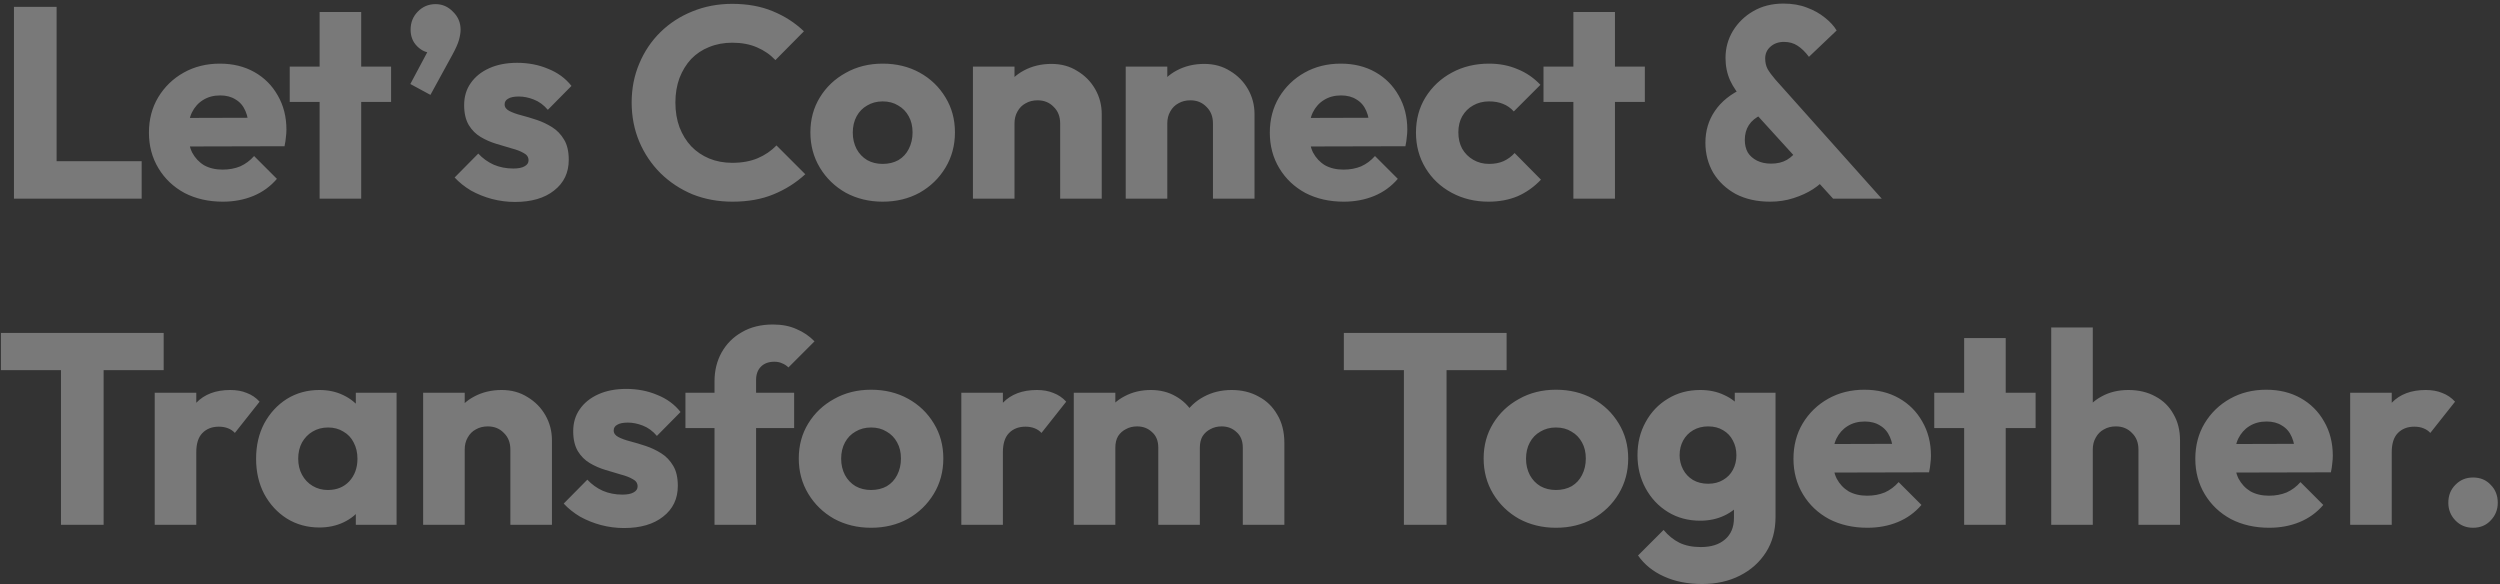<svg width="552" height="129" viewBox="0 0 552 129" fill="none" xmlns="http://www.w3.org/2000/svg">
<rect x="0" y="0" width="552" height="129" fill="#333333" stroke="none"/>
<path d="M3.08 43.87V1.51H12.5V43.87H3.08ZM10.34 43.87V35.59H31.28V43.87H10.34ZM49.204 44.53C46.044 44.53 43.224 43.89 40.744 42.61C38.304 41.29 36.384 39.47 34.984 37.15C33.584 34.83 32.884 32.21 32.884 29.29C32.884 26.37 33.564 23.77 34.924 21.49C36.324 19.17 38.204 17.35 40.564 16.03C42.924 14.71 45.584 14.05 48.544 14.05C51.424 14.05 53.964 14.67 56.164 15.91C58.364 17.15 60.084 18.87 61.324 21.07C62.604 23.27 63.244 25.79 63.244 28.63C63.244 29.15 63.204 29.71 63.124 30.31C63.084 30.87 62.984 31.53 62.824 32.29L37.684 32.35V26.05L58.924 25.99L54.964 28.63C54.924 26.95 54.664 25.57 54.184 24.49C53.704 23.37 52.984 22.53 52.024 21.97C51.104 21.37 49.964 21.07 48.604 21.07C47.164 21.07 45.904 21.41 44.824 22.09C43.784 22.73 42.964 23.65 42.364 24.85C41.804 26.05 41.524 27.51 41.524 29.23C41.524 30.95 41.824 32.43 42.424 33.67C43.064 34.87 43.944 35.81 45.064 36.49C46.224 37.13 47.584 37.45 49.144 37.45C50.584 37.45 51.884 37.21 53.044 36.73C54.204 36.21 55.224 35.45 56.104 34.45L61.144 39.49C59.704 41.17 57.964 42.43 55.924 43.27C53.884 44.11 51.644 44.53 49.204 44.53ZM70.571 43.87V2.65H79.751V43.87H70.571ZM63.971 22.51V14.71H86.351V22.51H63.971ZM90.6 18.55L94.98 10.33L97.68 9.61C97.4 10.17 97.06 10.65 96.66 11.05C96.26 11.45 95.8 11.65 95.28 11.65C94.12 11.65 93.06 11.17 92.1 10.21C91.14 9.25 90.66 8.03 90.66 6.55C90.66 4.99 91.18 3.67 92.22 2.59C93.3 1.47 94.62 0.91 96.18 0.91C97.66 0.91 98.94 1.47 100.02 2.59C101.14 3.67 101.7 4.99 101.7 6.55C101.7 7.19 101.58 7.95 101.34 8.83C101.1 9.67 100.62 10.75 99.9 12.07L95.04 20.95L90.6 18.55ZM113.702 44.59C111.982 44.59 110.282 44.37 108.602 43.93C106.962 43.49 105.422 42.87 103.982 42.07C102.582 41.23 101.382 40.27 100.382 39.19L105.602 33.91C106.562 34.95 107.702 35.77 109.022 36.37C110.342 36.93 111.782 37.21 113.342 37.21C114.422 37.21 115.242 37.05 115.802 36.73C116.402 36.41 116.702 35.97 116.702 35.41C116.702 34.69 116.342 34.15 115.622 33.79C114.942 33.39 114.062 33.05 112.982 32.77C111.902 32.45 110.762 32.11 109.562 31.75C108.362 31.39 107.222 30.89 106.142 30.25C105.062 29.61 104.182 28.73 103.502 27.61C102.822 26.45 102.482 24.99 102.482 23.23C102.482 21.35 102.962 19.73 103.922 18.37C104.882 16.97 106.242 15.87 108.002 15.07C109.762 14.27 111.822 13.87 114.182 13.87C116.662 13.87 118.942 14.31 121.022 15.19C123.142 16.03 124.862 17.29 126.182 18.97L120.962 24.25C120.042 23.17 119.002 22.41 117.842 21.97C116.722 21.53 115.622 21.31 114.542 21.31C113.502 21.31 112.722 21.47 112.202 21.79C111.682 22.07 111.422 22.49 111.422 23.05C111.422 23.65 111.762 24.13 112.442 24.49C113.122 24.85 114.002 25.17 115.082 25.45C116.162 25.73 117.302 26.07 118.502 26.47C119.702 26.87 120.842 27.41 121.922 28.09C123.002 28.77 123.882 29.69 124.562 30.85C125.242 31.97 125.582 33.45 125.582 35.29C125.582 38.13 124.502 40.39 122.342 42.07C120.222 43.75 117.342 44.59 113.702 44.59ZM161.728 44.53C158.568 44.53 155.628 43.99 152.908 42.91C150.228 41.79 147.868 40.23 145.828 38.23C143.828 36.23 142.268 33.91 141.148 31.27C140.028 28.59 139.468 25.71 139.468 22.63C139.468 19.55 140.028 16.69 141.148 14.05C142.268 11.37 143.828 9.05 145.828 7.09C147.828 5.13 150.168 3.61 152.848 2.53C155.568 1.41 158.508 0.85 161.668 0.85C165.028 0.85 168.008 1.39 170.608 2.47C173.248 3.55 175.548 5.03 177.508 6.91L171.208 13.27C170.088 12.07 168.728 11.13 167.128 10.45C165.568 9.77 163.748 9.43 161.668 9.43C159.828 9.43 158.128 9.75 156.568 10.39C155.048 10.99 153.728 11.87 152.608 13.03C151.528 14.19 150.668 15.59 150.028 17.23C149.428 18.87 149.128 20.67 149.128 22.63C149.128 24.63 149.428 26.45 150.028 28.09C150.668 29.73 151.528 31.13 152.608 32.29C153.728 33.45 155.048 34.35 156.568 34.99C158.128 35.63 159.828 35.95 161.668 35.95C163.828 35.95 165.708 35.61 167.308 34.93C168.908 34.25 170.288 33.31 171.448 32.11L177.808 38.47C175.768 40.35 173.428 41.83 170.788 42.91C168.188 43.99 165.168 44.53 161.728 44.53ZM194.893 44.53C191.893 44.53 189.173 43.87 186.733 42.55C184.333 41.19 182.433 39.35 181.033 37.03C179.633 34.71 178.933 32.11 178.933 29.23C178.933 26.35 179.633 23.77 181.033 21.49C182.433 19.21 184.333 17.41 186.733 16.09C189.133 14.73 191.853 14.05 194.893 14.05C197.933 14.05 200.653 14.71 203.053 16.03C205.453 17.35 207.353 19.17 208.753 21.49C210.153 23.77 210.853 26.35 210.853 29.23C210.853 32.11 210.153 34.71 208.753 37.03C207.353 39.35 205.453 41.19 203.053 42.55C200.653 43.87 197.933 44.53 194.893 44.53ZM194.893 36.19C196.213 36.19 197.373 35.91 198.373 35.35C199.373 34.75 200.133 33.93 200.653 32.89C201.213 31.81 201.493 30.59 201.493 29.23C201.493 27.87 201.213 26.69 200.653 25.69C200.093 24.65 199.313 23.85 198.313 23.29C197.353 22.69 196.213 22.39 194.893 22.39C193.613 22.39 192.473 22.69 191.473 23.29C190.473 23.85 189.693 24.65 189.133 25.69C188.573 26.73 188.293 27.93 188.293 29.29C188.293 30.61 188.573 31.81 189.133 32.89C189.693 33.93 190.473 34.75 191.473 35.35C192.473 35.91 193.613 36.19 194.893 36.19ZM234.083 43.87V27.25C234.083 25.73 233.603 24.51 232.643 23.59C231.723 22.63 230.543 22.15 229.103 22.15C228.103 22.15 227.223 22.37 226.463 22.81C225.703 23.21 225.103 23.81 224.663 24.61C224.223 25.37 224.003 26.25 224.003 27.25L220.463 25.51C220.463 23.23 220.963 21.23 221.963 19.51C222.963 17.79 224.343 16.47 226.103 15.55C227.903 14.59 229.923 14.11 232.163 14.11C234.323 14.11 236.223 14.63 237.863 15.67C239.543 16.67 240.863 18.01 241.823 19.69C242.783 21.37 243.263 23.21 243.263 25.21V43.87H234.083ZM214.823 43.87V14.71H224.003V43.87H214.823ZM267.819 43.87V27.25C267.819 25.73 267.339 24.51 266.379 23.59C265.459 22.63 264.279 22.15 262.839 22.15C261.839 22.15 260.959 22.37 260.199 22.81C259.439 23.21 258.839 23.81 258.399 24.61C257.959 25.37 257.739 26.25 257.739 27.25L254.199 25.51C254.199 23.23 254.699 21.23 255.699 19.51C256.699 17.79 258.079 16.47 259.839 15.55C261.639 14.59 263.659 14.11 265.899 14.11C268.059 14.11 269.959 14.63 271.599 15.67C273.279 16.67 274.599 18.01 275.559 19.69C276.519 21.37 276.999 23.21 276.999 25.21V43.87H267.819ZM248.559 43.87V14.71H257.739V43.87H248.559ZM296.695 44.53C293.535 44.53 290.715 43.89 288.235 42.61C285.795 41.29 283.875 39.47 282.475 37.15C281.075 34.83 280.375 32.21 280.375 29.29C280.375 26.37 281.055 23.77 282.415 21.49C283.815 19.17 285.695 17.35 288.055 16.03C290.415 14.71 293.075 14.05 296.035 14.05C298.915 14.05 301.455 14.67 303.655 15.91C305.855 17.15 307.575 18.87 308.815 21.07C310.095 23.27 310.735 25.79 310.735 28.63C310.735 29.15 310.695 29.71 310.615 30.31C310.575 30.87 310.475 31.53 310.315 32.29L285.175 32.35V26.05L306.415 25.99L302.455 28.63C302.415 26.95 302.155 25.57 301.675 24.49C301.195 23.37 300.475 22.53 299.515 21.97C298.595 21.37 297.455 21.07 296.095 21.07C294.655 21.07 293.395 21.41 292.315 22.09C291.275 22.73 290.455 23.65 289.855 24.85C289.295 26.05 289.015 27.51 289.015 29.23C289.015 30.95 289.315 32.43 289.915 33.67C290.555 34.87 291.435 35.81 292.555 36.49C293.715 37.13 295.075 37.45 296.635 37.45C298.075 37.45 299.375 37.21 300.535 36.73C301.695 36.21 302.715 35.45 303.595 34.45L308.635 39.49C307.195 41.17 305.455 42.43 303.415 43.27C301.375 44.11 299.135 44.53 296.695 44.53ZM328.666 44.53C325.666 44.53 322.946 43.87 320.506 42.55C318.066 41.23 316.146 39.41 314.746 37.09C313.346 34.77 312.646 32.17 312.646 29.29C312.646 26.37 313.346 23.77 314.746 21.49C316.186 19.17 318.126 17.35 320.566 16.03C323.006 14.71 325.746 14.05 328.786 14.05C331.066 14.05 333.146 14.45 335.026 15.25C336.946 16.01 338.646 17.17 340.126 18.73L334.246 24.61C333.566 23.85 332.766 23.29 331.846 22.93C330.966 22.57 329.946 22.39 328.786 22.39C327.466 22.39 326.286 22.69 325.246 23.29C324.246 23.85 323.446 24.65 322.846 25.69C322.286 26.69 322.006 27.87 322.006 29.23C322.006 30.59 322.286 31.79 322.846 32.83C323.446 33.87 324.266 34.69 325.306 35.29C326.346 35.89 327.506 36.19 328.786 36.19C329.986 36.19 331.046 35.99 331.966 35.59C332.926 35.15 333.746 34.55 334.426 33.79L340.246 39.67C338.726 41.27 337.006 42.49 335.086 43.33C333.166 44.13 331.026 44.53 328.666 44.53ZM347.403 43.87V2.65H356.583V43.87H347.403ZM340.803 22.51V14.71H363.183V22.51H340.803ZM404.753 43.87L385.313 22.51C383.793 20.83 382.693 19.25 382.013 17.77C381.333 16.25 380.993 14.59 380.993 12.79C380.993 10.63 381.533 8.65 382.613 6.85C383.733 5.01 385.233 3.55 387.113 2.47C389.033 1.35 391.253 0.79 393.773 0.79C395.733 0.79 397.473 1.09 398.993 1.69C400.513 2.25 401.833 2.99 402.953 3.91C404.073 4.79 404.933 5.73 405.533 6.73L399.413 12.55C398.613 11.47 397.773 10.65 396.893 10.09C396.053 9.53 395.053 9.25 393.893 9.25C392.693 9.25 391.693 9.61 390.893 10.33C390.133 11.01 389.753 11.87 389.753 12.91C389.753 13.79 389.933 14.57 390.293 15.25C390.693 15.93 391.253 16.69 391.973 17.53L415.493 43.87H404.753ZM390.833 44.53C387.953 44.53 385.433 43.97 383.273 42.85C381.153 41.69 379.493 40.13 378.293 38.17C377.133 36.17 376.553 33.95 376.553 31.51C376.553 28.87 377.253 26.53 378.653 24.49C380.053 22.41 382.153 20.73 384.953 19.45L388.853 25.39C387.653 25.95 386.753 26.69 386.153 27.61C385.553 28.53 385.253 29.63 385.253 30.91C385.253 31.95 385.473 32.87 385.913 33.67C386.393 34.43 387.073 35.03 387.953 35.47C388.833 35.91 389.873 36.13 391.073 36.13C392.433 36.13 393.593 35.85 394.553 35.29C395.553 34.69 396.393 33.87 397.073 32.83L403.253 39.19C402.573 40.07 401.593 40.93 400.313 41.77C399.073 42.57 397.633 43.23 395.993 43.75C394.393 44.27 392.673 44.53 390.833 44.53ZM13.46 115.87V74.11H22.88V115.87H13.46ZM0.2 81.73V73.51H36.14V81.73H0.2ZM34.16 115.87V86.71H43.34V115.87H34.16ZM43.34 99.85L39.499 96.85C40.26 93.45 41.539 90.81 43.34 88.93C45.139 87.05 47.639 86.11 50.84 86.11C52.239 86.11 53.459 86.33 54.499 86.77C55.58 87.17 56.52 87.81 57.319 88.69L51.859 95.59C51.459 95.15 50.959 94.81 50.359 94.57C49.76 94.33 49.08 94.21 48.319 94.21C46.8 94.21 45.58 94.69 44.66 95.65C43.779 96.57 43.34 97.97 43.34 99.85ZM70.525 116.47C67.845 116.47 65.445 115.81 63.325 114.49C61.245 113.17 59.585 111.37 58.345 109.09C57.145 106.81 56.545 104.21 56.545 101.29C56.545 98.37 57.145 95.77 58.345 93.49C59.585 91.21 61.245 89.41 63.325 88.09C65.445 86.77 67.845 86.11 70.525 86.11C72.485 86.11 74.245 86.49 75.805 87.25C77.405 88.01 78.705 89.07 79.705 90.43C80.705 91.75 81.265 93.27 81.385 94.99V107.59C81.265 109.31 80.705 110.85 79.705 112.21C78.745 113.53 77.465 114.57 75.865 115.33C74.265 116.09 72.485 116.47 70.525 116.47ZM72.385 108.19C74.345 108.19 75.925 107.55 77.125 106.27C78.325 104.95 78.925 103.29 78.925 101.29C78.925 99.93 78.645 98.73 78.085 97.69C77.565 96.65 76.805 95.85 75.805 95.29C74.845 94.69 73.725 94.39 72.445 94.39C71.165 94.39 70.025 94.69 69.025 95.29C68.065 95.85 67.285 96.65 66.685 97.69C66.125 98.73 65.845 99.93 65.845 101.29C65.845 102.61 66.125 103.79 66.685 104.83C67.245 105.87 68.025 106.69 69.025 107.29C70.025 107.89 71.145 108.19 72.385 108.19ZM78.565 115.87V108.01L79.945 100.93L78.565 93.85V86.71H87.565V115.87H78.565ZM112.688 115.87V99.25C112.688 97.73 112.208 96.51 111.248 95.59C110.328 94.63 109.148 94.15 107.708 94.15C106.708 94.15 105.828 94.37 105.068 94.81C104.308 95.21 103.708 95.81 103.268 96.61C102.828 97.37 102.608 98.25 102.608 99.25L99.068 97.51C99.068 95.23 99.568 93.23 100.568 91.51C101.568 89.79 102.948 88.47 104.708 87.55C106.508 86.59 108.528 86.11 110.768 86.11C112.928 86.11 114.828 86.63 116.468 87.67C118.148 88.67 119.468 90.01 120.428 91.69C121.388 93.37 121.868 95.21 121.868 97.21V115.87H112.688ZM93.428 115.87V86.71H102.608V115.87H93.428ZM137.784 116.59C136.064 116.59 134.364 116.37 132.684 115.93C131.044 115.49 129.504 114.87 128.064 114.07C126.664 113.23 125.464 112.27 124.464 111.19L129.684 105.91C130.644 106.95 131.784 107.77 133.104 108.37C134.424 108.93 135.864 109.21 137.424 109.21C138.504 109.21 139.324 109.05 139.884 108.73C140.484 108.41 140.784 107.97 140.784 107.41C140.784 106.69 140.424 106.15 139.704 105.79C139.024 105.39 138.144 105.05 137.064 104.77C135.984 104.45 134.844 104.11 133.644 103.75C132.444 103.39 131.304 102.89 130.224 102.25C129.144 101.61 128.264 100.73 127.584 99.61C126.904 98.45 126.564 96.99 126.564 95.23C126.564 93.35 127.044 91.73 128.004 90.37C128.964 88.97 130.324 87.87 132.084 87.07C133.844 86.27 135.904 85.87 138.264 85.87C140.744 85.87 143.024 86.31 145.104 87.19C147.224 88.03 148.944 89.29 150.264 90.97L145.044 96.25C144.124 95.17 143.084 94.41 141.924 93.97C140.804 93.53 139.704 93.31 138.624 93.31C137.584 93.31 136.804 93.47 136.284 93.79C135.764 94.07 135.504 94.49 135.504 95.05C135.504 95.65 135.844 96.13 136.524 96.49C137.204 96.85 138.084 97.17 139.164 97.45C140.244 97.73 141.384 98.07 142.584 98.47C143.784 98.87 144.924 99.41 146.004 100.09C147.084 100.77 147.964 101.69 148.644 102.85C149.324 103.97 149.664 105.45 149.664 107.29C149.664 110.13 148.584 112.39 146.424 114.07C144.304 115.75 141.424 116.59 137.784 116.59ZM157.765 115.87V84.19C157.765 81.83 158.285 79.71 159.325 77.83C160.405 75.91 161.905 74.41 163.825 73.33C165.745 72.21 168.025 71.65 170.665 71.65C172.665 71.65 174.405 71.99 175.885 72.67C177.405 73.31 178.725 74.21 179.845 75.37L174.085 81.13C173.685 80.73 173.225 80.43 172.705 80.23C172.225 79.99 171.645 79.87 170.965 79.87C169.725 79.87 168.745 80.23 168.025 80.95C167.305 81.67 166.945 82.65 166.945 83.89V115.87H157.765ZM151.345 94.51V86.71H175.345V94.51H151.345ZM192.328 116.53C189.328 116.53 186.608 115.87 184.168 114.55C181.768 113.19 179.868 111.35 178.468 109.03C177.068 106.71 176.368 104.11 176.368 101.23C176.368 98.35 177.068 95.77 178.468 93.49C179.868 91.21 181.768 89.41 184.168 88.09C186.568 86.73 189.288 86.05 192.328 86.05C195.368 86.05 198.088 86.71 200.488 88.03C202.888 89.35 204.788 91.17 206.188 93.49C207.588 95.77 208.288 98.35 208.288 101.23C208.288 104.11 207.588 106.71 206.188 109.03C204.788 111.35 202.888 113.19 200.488 114.55C198.088 115.87 195.368 116.53 192.328 116.53ZM192.328 108.19C193.648 108.19 194.808 107.91 195.808 107.35C196.808 106.75 197.568 105.93 198.088 104.89C198.648 103.81 198.928 102.59 198.928 101.23C198.928 99.87 198.648 98.69 198.088 97.69C197.528 96.65 196.748 95.85 195.748 95.29C194.788 94.69 193.648 94.39 192.328 94.39C191.048 94.39 189.908 94.69 188.908 95.29C187.908 95.85 187.128 96.65 186.568 97.69C186.008 98.73 185.728 99.93 185.728 101.29C185.728 102.61 186.008 103.81 186.568 104.89C187.128 105.93 187.908 106.75 188.908 107.35C189.908 107.91 191.048 108.19 192.328 108.19ZM212.259 115.87V86.71H221.439V115.87H212.259ZM221.439 99.85L217.599 96.85C218.359 93.45 219.639 90.81 221.439 88.93C223.239 87.05 225.739 86.11 228.939 86.11C230.339 86.11 231.559 86.33 232.599 86.77C233.679 87.17 234.619 87.81 235.419 88.69L229.959 95.59C229.559 95.15 229.059 94.81 228.459 94.57C227.859 94.33 227.179 94.21 226.419 94.21C224.899 94.21 223.679 94.69 222.759 95.65C221.879 96.57 221.439 97.97 221.439 99.85ZM237.088 115.87V86.71H246.268V115.87H237.088ZM255.748 115.87V98.83C255.748 97.35 255.288 96.21 254.368 95.41C253.488 94.57 252.388 94.15 251.068 94.15C250.148 94.15 249.328 94.35 248.608 94.75C247.888 95.11 247.308 95.63 246.868 96.31C246.468 96.99 246.268 97.83 246.268 98.83L242.728 97.27C242.728 94.95 243.228 92.97 244.228 91.33C245.228 89.65 246.588 88.37 248.308 87.49C250.028 86.57 251.968 86.11 254.128 86.11C256.168 86.11 257.988 86.57 259.588 87.49C261.228 88.41 262.528 89.69 263.488 91.33C264.448 92.97 264.928 94.93 264.928 97.21V115.87H255.748ZM274.408 115.87V98.83C274.408 97.35 273.948 96.21 273.028 95.41C272.148 94.57 271.048 94.15 269.728 94.15C268.808 94.15 267.988 94.35 267.268 94.75C266.548 95.11 265.968 95.63 265.528 96.31C265.128 96.99 264.928 97.83 264.928 98.83L259.648 98.11C259.728 95.63 260.308 93.51 261.388 91.75C262.508 89.95 263.968 88.57 265.768 87.61C267.608 86.61 269.668 86.11 271.948 86.11C274.188 86.11 276.168 86.59 277.888 87.55C279.648 88.47 281.028 89.81 282.028 91.57C283.068 93.29 283.588 95.37 283.588 97.81V115.87H274.408ZM309.98 115.87V74.11H319.4V115.87H309.98ZM296.72 81.73V73.51H332.66V81.73H296.72ZM343.547 116.53C340.547 116.53 337.827 115.87 335.387 114.55C332.987 113.19 331.087 111.35 329.687 109.03C328.287 106.71 327.587 104.11 327.587 101.23C327.587 98.35 328.287 95.77 329.687 93.49C331.087 91.21 332.987 89.41 335.387 88.09C337.787 86.73 340.507 86.05 343.547 86.05C346.587 86.05 349.307 86.71 351.707 88.03C354.107 89.35 356.007 91.17 357.407 93.49C358.807 95.77 359.507 98.35 359.507 101.23C359.507 104.11 358.807 106.71 357.407 109.03C356.007 111.35 354.107 113.19 351.707 114.55C349.307 115.87 346.587 116.53 343.547 116.53ZM343.547 108.19C344.867 108.19 346.027 107.91 347.027 107.35C348.027 106.75 348.787 105.93 349.307 104.89C349.867 103.81 350.147 102.59 350.147 101.23C350.147 99.87 349.867 98.69 349.307 97.69C348.747 96.65 347.967 95.85 346.967 95.29C346.007 94.69 344.867 94.39 343.547 94.39C342.267 94.39 341.127 94.69 340.127 95.29C339.127 95.85 338.347 96.65 337.787 97.69C337.227 98.73 336.947 99.93 336.947 101.29C336.947 102.61 337.227 103.81 337.787 104.89C338.347 105.93 339.127 106.75 340.127 107.35C341.127 107.91 342.267 108.19 343.547 108.19ZM375.837 128.95C372.637 128.95 369.817 128.39 367.377 127.27C364.977 126.19 363.077 124.65 361.677 122.65L367.317 117.01C368.357 118.25 369.517 119.19 370.797 119.83C372.117 120.47 373.697 120.79 375.537 120.79C377.817 120.79 379.597 120.23 380.877 119.11C382.197 117.99 382.857 116.41 382.857 114.37V106.93L384.417 100.57L383.037 94.21V86.71H392.037V114.13C392.037 117.13 391.337 119.73 389.937 121.93C388.537 124.13 386.617 125.85 384.177 127.09C381.737 128.33 378.957 128.95 375.837 128.95ZM375.417 114.97C372.737 114.97 370.357 114.33 368.277 113.05C366.197 111.77 364.557 110.03 363.357 107.83C362.157 105.63 361.557 103.19 361.557 100.51C361.557 97.79 362.157 95.35 363.357 93.19C364.557 90.99 366.197 89.27 368.277 88.03C370.357 86.75 372.737 86.11 375.417 86.11C377.417 86.11 379.197 86.49 380.757 87.25C382.357 87.97 383.637 89.01 384.597 90.37C385.597 91.69 386.157 93.23 386.277 94.99V106.09C386.157 107.81 385.597 109.35 384.597 110.71C383.637 112.03 382.357 113.07 380.757 113.83C379.157 114.59 377.377 114.97 375.417 114.97ZM377.157 106.81C378.437 106.81 379.537 106.53 380.457 105.97C381.417 105.41 382.137 104.67 382.617 103.75C383.137 102.79 383.397 101.71 383.397 100.51C383.397 99.31 383.137 98.23 382.617 97.27C382.137 96.31 381.417 95.55 380.457 94.99C379.537 94.43 378.437 94.15 377.157 94.15C375.917 94.15 374.817 94.43 373.857 94.99C372.897 95.55 372.157 96.31 371.637 97.27C371.117 98.23 370.857 99.31 370.857 100.51C370.857 101.63 371.117 102.69 371.637 103.69C372.157 104.65 372.877 105.41 373.797 105.97C374.757 106.53 375.877 106.81 377.157 106.81ZM412.317 116.53C409.157 116.53 406.337 115.89 403.857 114.61C401.417 113.29 399.497 111.47 398.097 109.15C396.697 106.83 395.997 104.21 395.997 101.29C395.997 98.37 396.677 95.77 398.037 93.49C399.437 91.17 401.317 89.35 403.677 88.03C406.037 86.71 408.697 86.05 411.657 86.05C414.537 86.05 417.077 86.67 419.277 87.91C421.477 89.15 423.197 90.87 424.437 93.07C425.717 95.27 426.357 97.79 426.357 100.63C426.357 101.15 426.317 101.71 426.237 102.31C426.197 102.87 426.097 103.53 425.937 104.29L400.797 104.35V98.05L422.037 97.99L418.077 100.63C418.037 98.95 417.777 97.57 417.297 96.49C416.817 95.37 416.097 94.53 415.137 93.97C414.217 93.37 413.077 93.07 411.717 93.07C410.277 93.07 409.017 93.41 407.937 94.09C406.897 94.73 406.077 95.65 405.477 96.85C404.917 98.05 404.637 99.51 404.637 101.23C404.637 102.95 404.937 104.43 405.537 105.67C406.177 106.87 407.057 107.81 408.177 108.49C409.337 109.13 410.697 109.45 412.257 109.45C413.697 109.45 414.997 109.21 416.157 108.73C417.317 108.21 418.337 107.45 419.217 106.45L424.257 111.49C422.817 113.17 421.077 114.43 419.037 115.27C416.997 116.11 414.757 116.53 412.317 116.53ZM433.683 115.87V74.65H442.863V115.87H433.683ZM427.083 94.51V86.71H449.463V94.51H427.083ZM472.168 115.87V99.25C472.168 97.73 471.688 96.51 470.728 95.59C469.808 94.63 468.628 94.15 467.188 94.15C466.188 94.15 465.308 94.37 464.548 94.81C463.788 95.21 463.188 95.81 462.748 96.61C462.308 97.37 462.088 98.25 462.088 99.25L458.548 97.51C458.548 95.23 459.028 93.23 459.988 91.51C460.948 89.79 462.288 88.47 464.008 87.55C465.728 86.59 467.708 86.11 469.948 86.11C472.228 86.11 474.228 86.59 475.948 87.55C477.668 88.47 478.988 89.77 479.908 91.45C480.868 93.09 481.348 95.01 481.348 97.21V115.87H472.168ZM452.908 115.87V72.31H462.088V115.87H452.908ZM501.044 116.53C497.884 116.53 495.064 115.89 492.584 114.61C490.144 113.29 488.224 111.47 486.824 109.15C485.424 106.83 484.724 104.21 484.724 101.29C484.724 98.37 485.404 95.77 486.764 93.49C488.164 91.17 490.044 89.35 492.404 88.03C494.764 86.71 497.424 86.05 500.384 86.05C503.264 86.05 505.804 86.67 508.004 87.91C510.204 89.15 511.924 90.87 513.164 93.07C514.444 95.27 515.084 97.79 515.084 100.63C515.084 101.15 515.044 101.71 514.964 102.31C514.924 102.87 514.824 103.53 514.664 104.29L489.524 104.35V98.05L510.764 97.99L506.804 100.63C506.764 98.95 506.504 97.57 506.024 96.49C505.544 95.37 504.824 94.53 503.864 93.97C502.944 93.37 501.804 93.07 500.444 93.07C499.004 93.07 497.744 93.41 496.664 94.09C495.624 94.73 494.804 95.65 494.204 96.85C493.644 98.05 493.364 99.51 493.364 101.23C493.364 102.95 493.664 104.43 494.264 105.67C494.904 106.87 495.784 107.81 496.904 108.49C498.064 109.13 499.424 109.45 500.984 109.45C502.424 109.45 503.724 109.21 504.884 108.73C506.044 108.21 507.064 107.45 507.944 106.45L512.984 111.49C511.544 113.17 509.804 114.43 507.764 115.27C505.724 116.11 503.484 116.53 501.044 116.53ZM518.915 115.87V86.71H528.095V115.87H518.915ZM528.095 99.85L524.255 96.85C525.015 93.45 526.295 90.81 528.095 88.93C529.895 87.05 532.395 86.11 535.595 86.11C536.995 86.11 538.215 86.33 539.255 86.77C540.335 87.17 541.275 87.81 542.075 88.69L536.615 95.59C536.215 95.15 535.715 94.81 535.115 94.57C534.515 94.33 533.835 94.21 533.075 94.21C531.555 94.21 530.335 94.69 529.415 95.65C528.535 96.57 528.095 97.97 528.095 99.85ZM546.048 116.53C544.488 116.53 543.188 115.99 542.148 114.91C541.108 113.83 540.588 112.53 540.588 111.01C540.588 109.41 541.108 108.09 542.148 107.05C543.188 105.97 544.488 105.43 546.048 105.43C547.648 105.43 548.948 105.97 549.948 107.05C550.988 108.09 551.508 109.41 551.508 111.01C551.508 112.53 550.988 113.83 549.948 114.91C548.948 115.99 547.648 116.53 546.048 116.53Z" fill="white" fill-opacity="0.34"/>
</svg>
